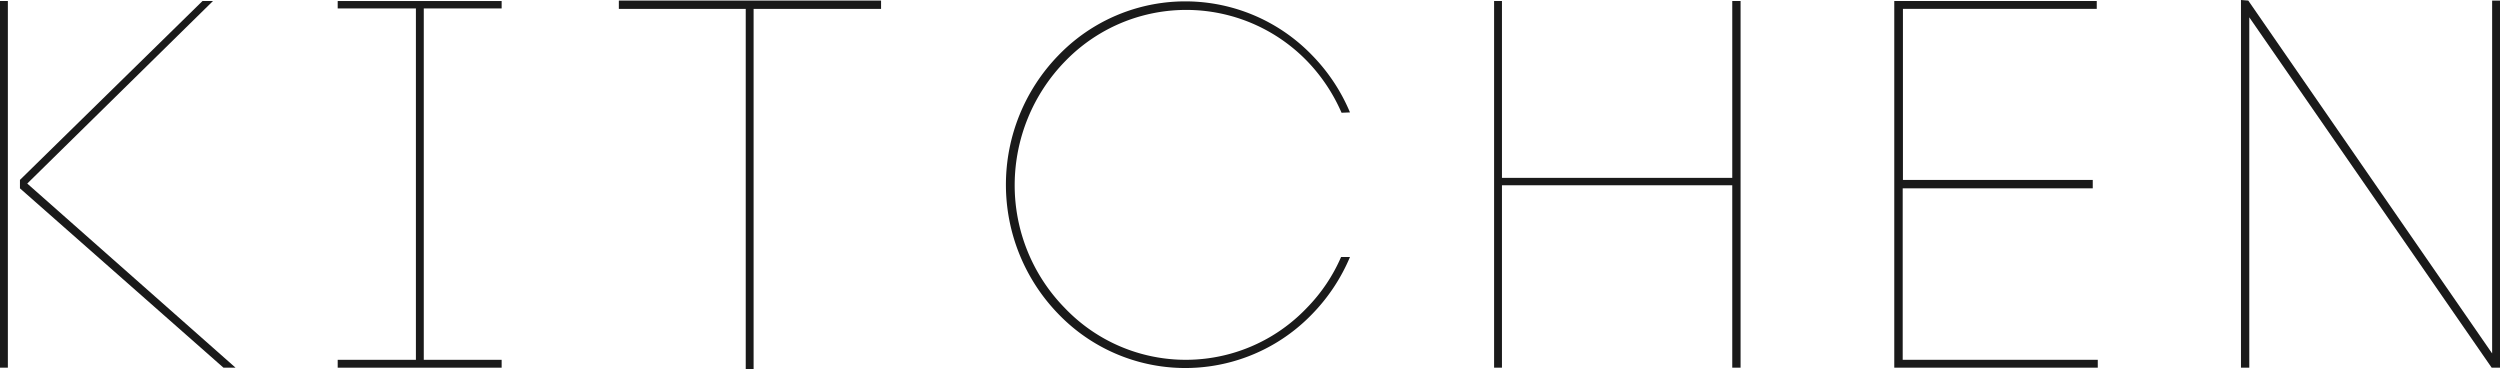 <svg xmlns="http://www.w3.org/2000/svg" viewBox="0 0 219.28 32.39"><defs><style>.cls-1{fill:#1a1a1a;}</style></defs><g id="レイヤー_2" data-name="レイヤー 2"><g id="レイヤー_1-2" data-name="レイヤー 1"><path class="cls-1" d="M.69.09V32.25H0V.09ZM1.75,15.78,17.76.09h.92L2.39,16.1,20.66,32.25H19.6L1.75,16.52Z"/><path class="cls-1" d="M44,.74H37.17V31.56H44v.69H29.62v-.69h6.86V.74H29.62V.09H44Z"/><path class="cls-1" d="M65.41,32.39V.78H54.28V.05h23V.78H66.1V32.39Z"/><path class="cls-1" d="M117.67,9.89a15.24,15.24,0,0,0-3-4.51,14.77,14.77,0,0,0-21.25,0A15.58,15.58,0,0,0,89,16.19,15.37,15.37,0,0,0,93.38,27a14.66,14.66,0,0,0,21.25,0,14.76,14.76,0,0,0,3-4.46h.78a16.12,16.12,0,0,1-3.31,5,15.45,15.45,0,0,1-22.27,0,16.28,16.28,0,0,1,0-22.68,15.45,15.45,0,0,1,22.27,0,16,16,0,0,1,3.31,5Z"/><path class="cls-1" d="M131.74,15.6h20.2V.09h.73V32.25h-.73v-16h-20.2v16h-.69V.09h.69Z"/><path class="cls-1" d="M166.89,31.56H184v.69H166.15V.09h17.76V.78h-17v15h16.65v.74H166.89Z"/><path class="cls-1" d="M196.56,32.25V0l.64.05L218.59,31V.05h.69v32.2h-.73L197.29,1.52V32.25Z"/></g></g></svg>